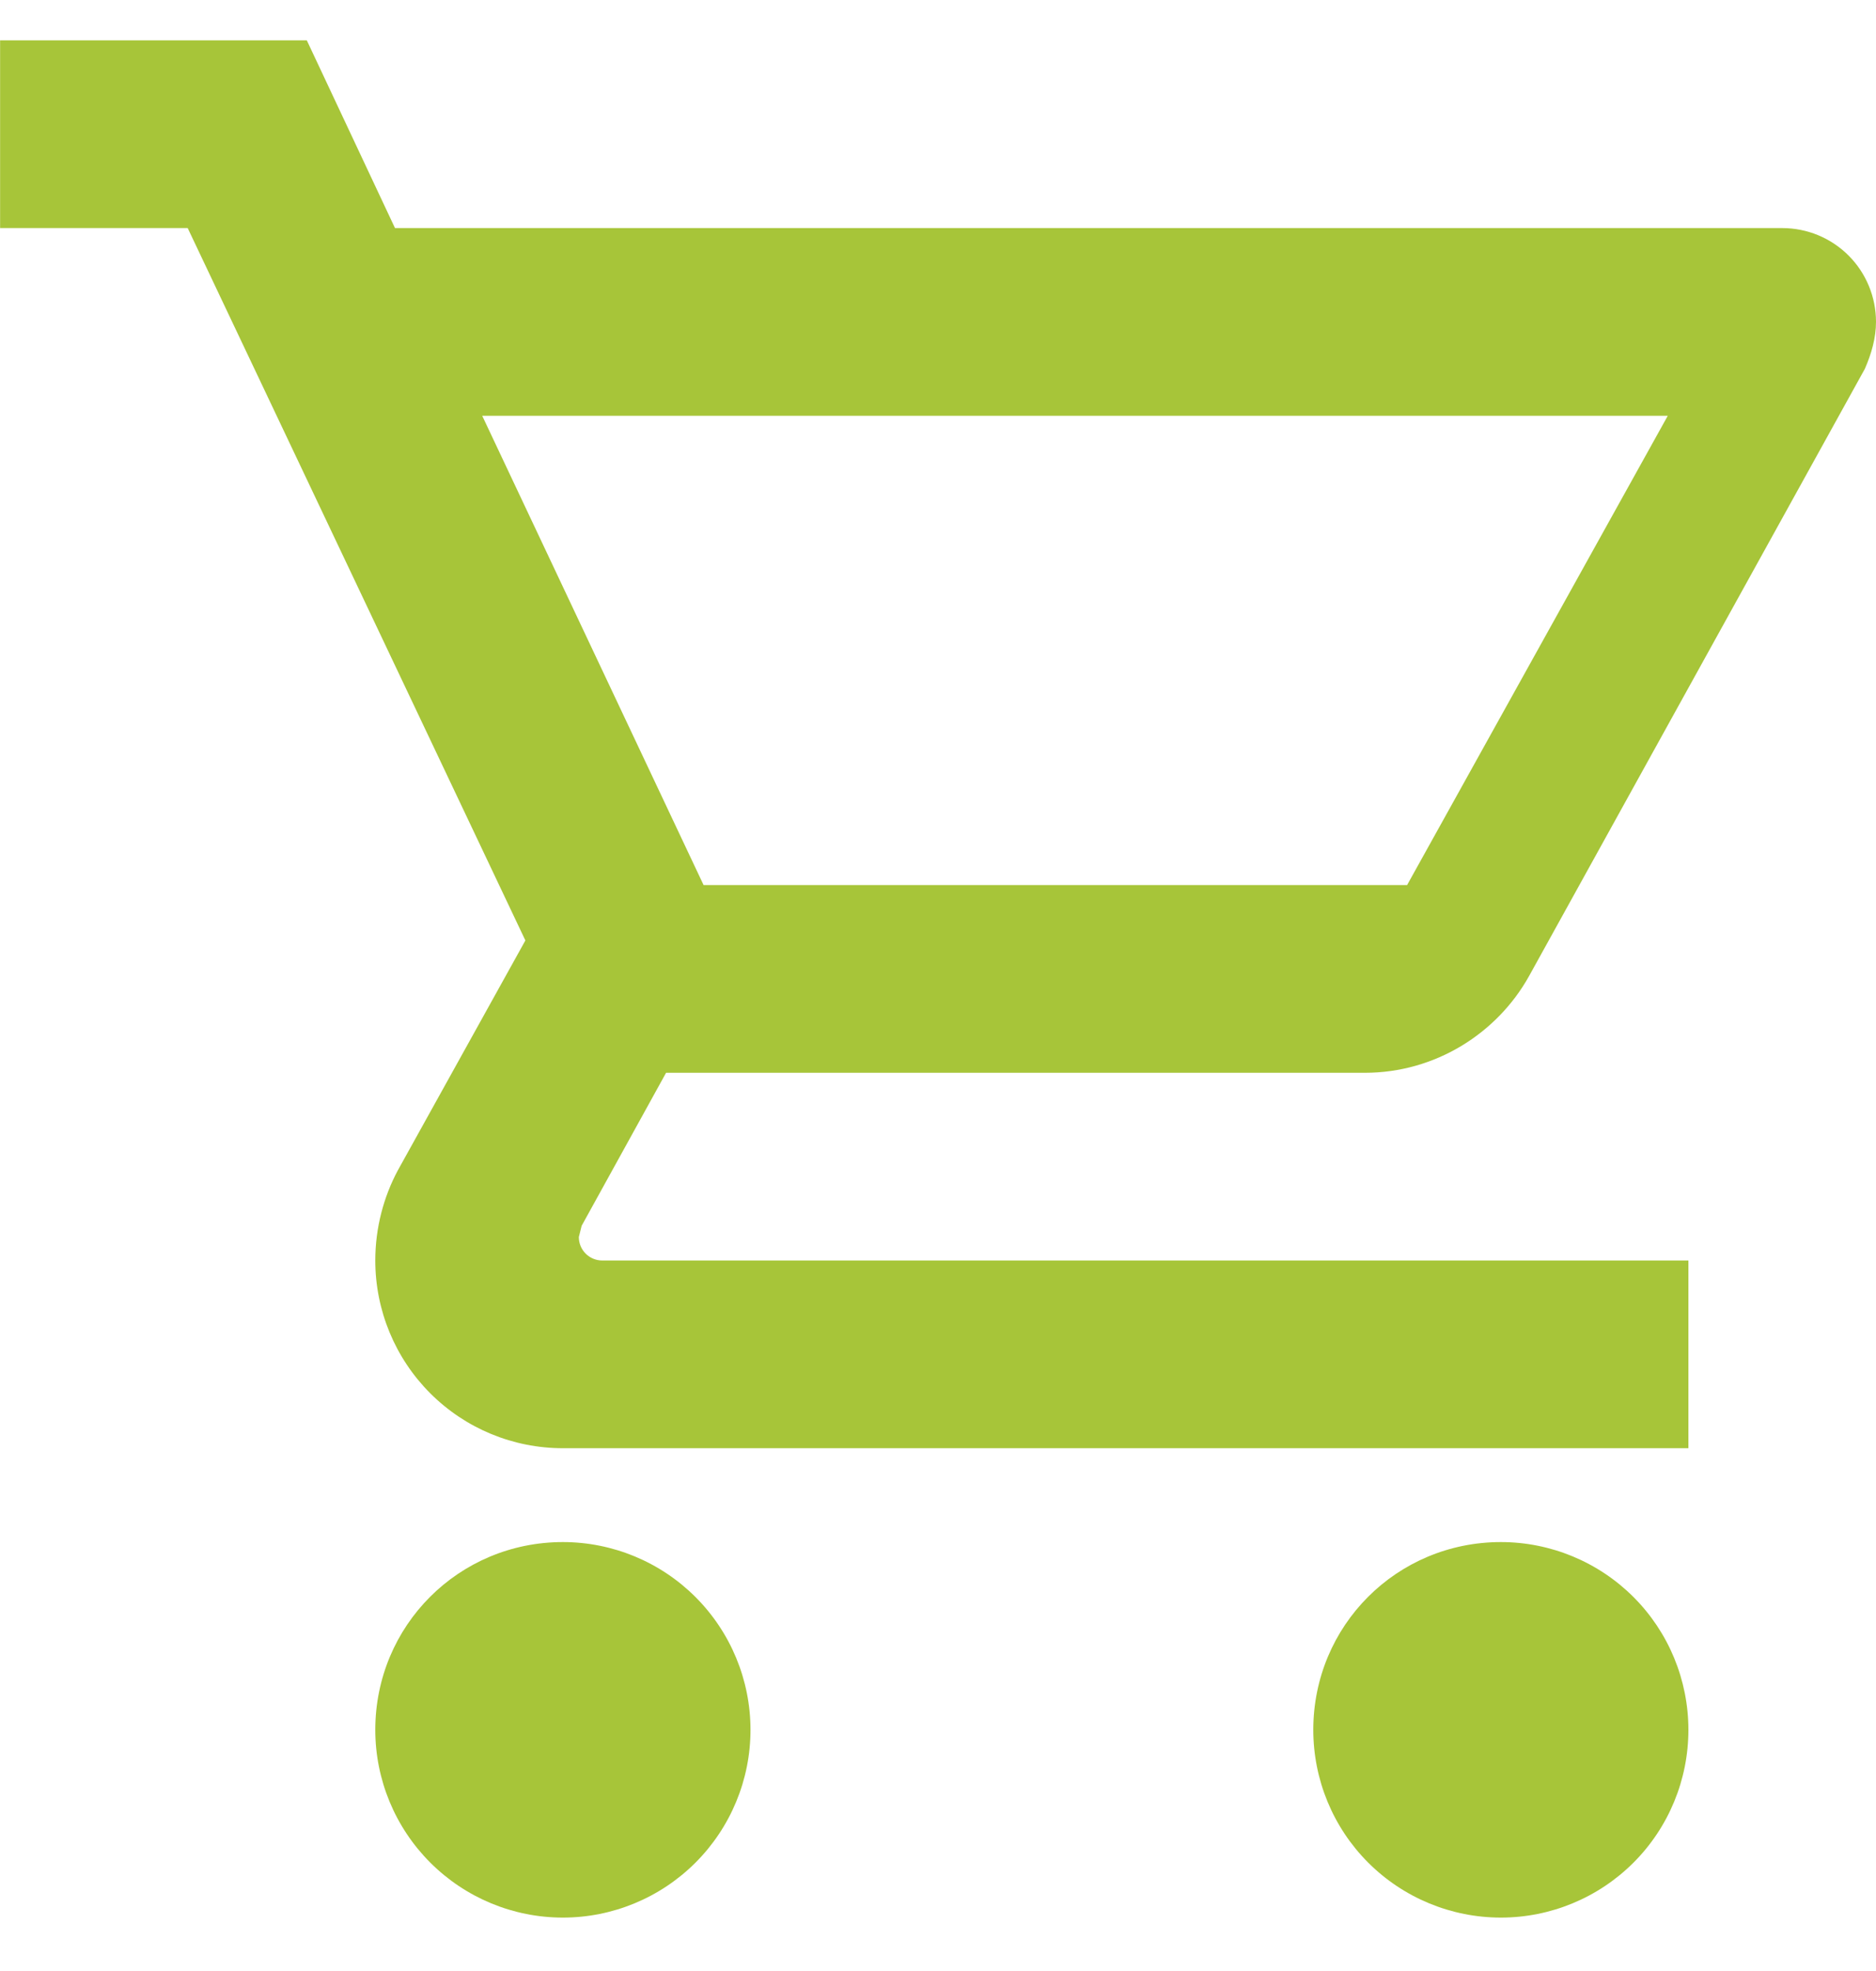 <svg width="20" height="21" viewBox="0 0 20 21" fill="none" xmlns="http://www.w3.org/2000/svg">
<path d="M16.001 16.43C16.531 16.43 17.04 16.641 17.415 17.016C17.79 17.391 18 17.9 18 18.431C18 18.961 17.79 19.47 17.415 19.845C17.04 20.22 16.531 20.431 16.001 20.431C15.47 20.431 14.961 20.22 14.586 19.845C14.211 19.47 14.001 18.961 14.001 18.431C14.001 17.32 14.891 16.43 16.001 16.43ZM0.001 0.43H3.271L4.211 2.43H19C19.266 2.43 19.52 2.535 19.708 2.723C19.895 2.91 20 3.165 20 3.43C20 3.6 19.951 3.77 19.881 3.93L16.301 10.4C15.961 11.01 15.301 11.43 14.551 11.43H7.101L6.201 13.06L6.171 13.18C6.171 13.247 6.197 13.31 6.244 13.357C6.291 13.404 6.355 13.43 6.421 13.43H18V15.43H6.001C5.47 15.43 4.962 15.22 4.587 14.845C4.212 14.47 4.001 13.961 4.001 13.43C4.001 13.08 4.091 12.75 4.241 12.47L5.601 10.02L2.001 2.43H0.001V0.43ZM6.001 16.43C6.531 16.43 7.04 16.641 7.415 17.016C7.79 17.391 8.001 17.9 8.001 18.431C8.001 18.961 7.79 19.47 7.415 19.845C7.04 20.22 6.531 20.431 6.001 20.431C5.47 20.431 4.962 20.22 4.587 19.845C4.212 19.47 4.001 18.961 4.001 18.431C4.001 17.32 4.891 16.43 6.001 16.43ZM15.001 9.43L17.78 4.43H5.141L7.501 9.43H15.001Z" fill="#A7C539"/>
</svg>
